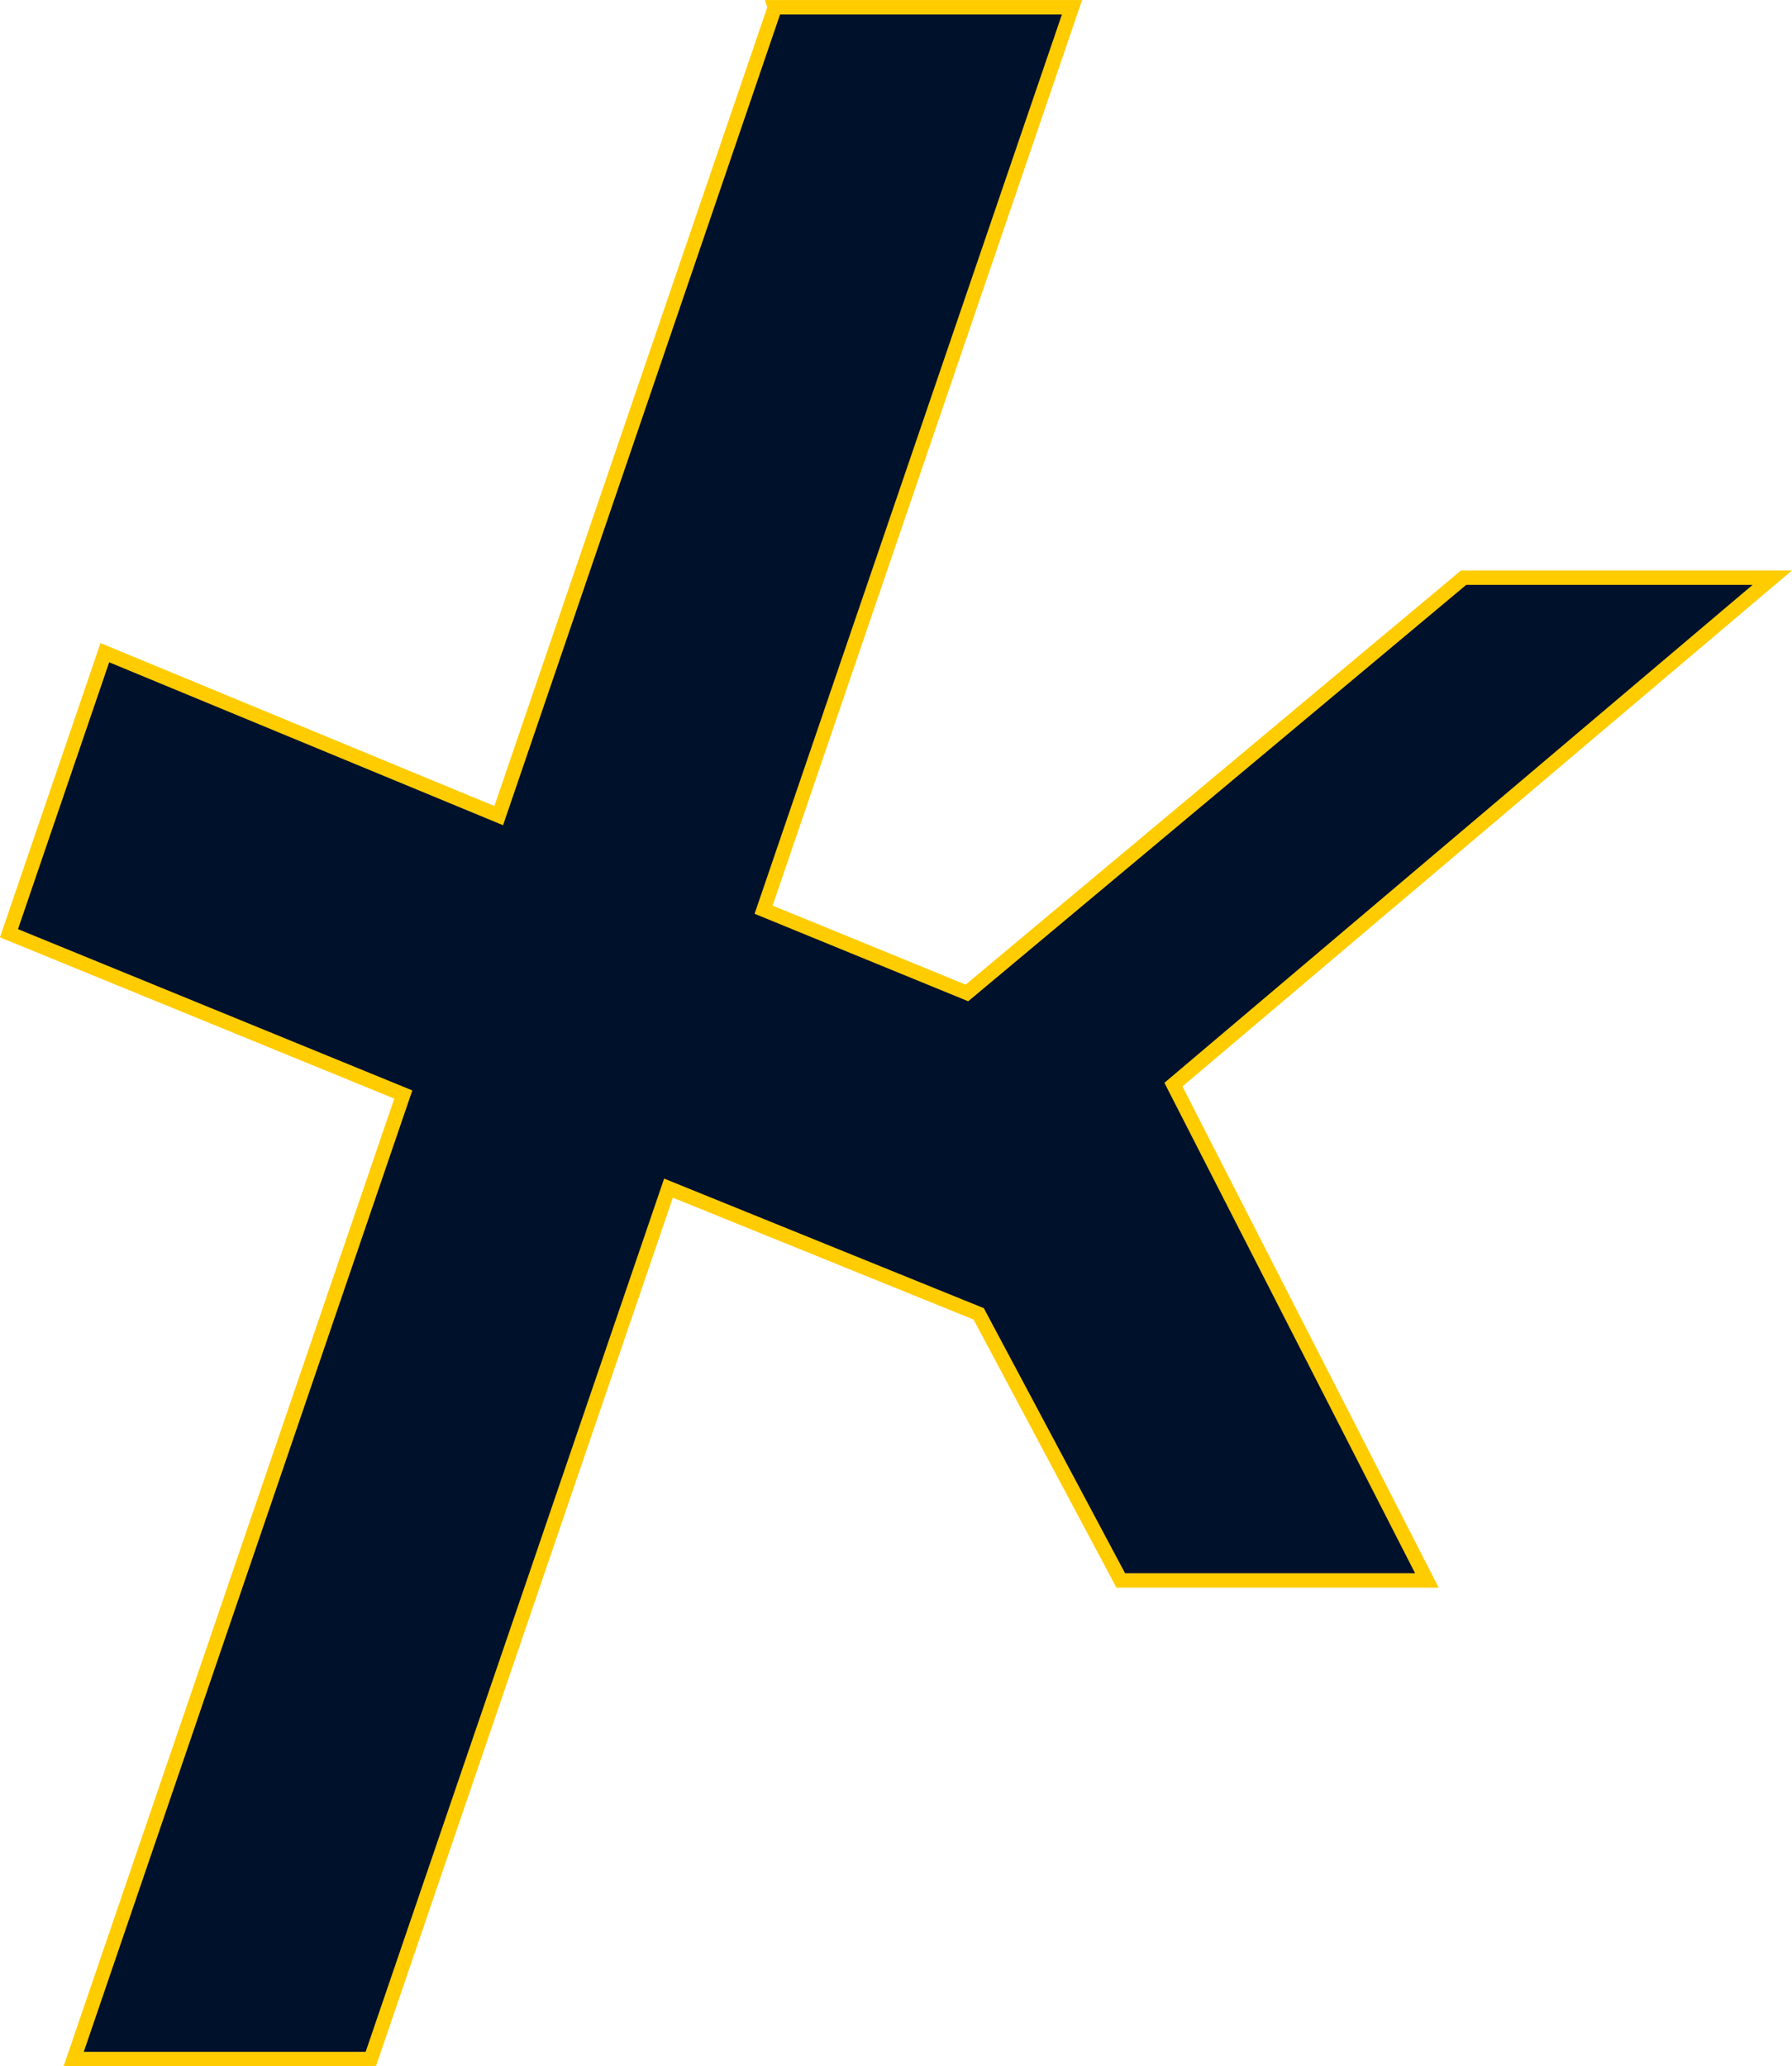 <?xml version="1.0" encoding="UTF-8" standalone="no"?>
<!-- Created with Inkscape (http://www.inkscape.org/) -->

<svg
   xmlns:dc="http://purl.org/dc/elements/1.1/"
   xmlns:cc="http://creativecommons.org/ns#"
   xmlns:rdf="http://www.w3.org/1999/02/22-rdf-syntax-ns#"
   xmlns:svg="http://www.w3.org/2000/svg"
   xmlns="http://www.w3.org/2000/svg"
   xmlns:sodipodi="http://sodipodi.sourceforge.net/DTD/sodipodi-0.dtd"
   xmlns:inkscape="http://www.inkscape.org/namespaces/inkscape"
   width="372.969"
   height="430"
   id="svg2"
   version="1.1"
   inkscape:version="0.48.4 r9939"
   sodipodi:docname="New document 1">
  <defs
     id="defs4" />
  <sodipodi:namedview
     id="base"
     pagecolor="#ffffff"
     bordercolor="#666666"
     borderopacity="1.0"
     inkscape:pageopacity="0.0"
     inkscape:pageshadow="2"
     inkscape:zoom="0.7"
     inkscape:cx="225.09581"
     inkscape:cy="315.58189"
     inkscape:document-units="px"
     inkscape:current-layer="layer1"
     showgrid="false"
     fit-margin-top="0"
     fit-margin-left="0"
     fit-margin-right="0"
     fit-margin-bottom="0"
     inkscape:window-width="843"
     inkscape:window-height="533"
     inkscape:window-x="1062"
     inkscape:window-y="20"
     inkscape:window-maximized="0" />
  <g
     inkscape:label="Layer 1"
     inkscape:groupmode="layer"
     id="layer1"
     transform="translate(166.594,-1439.562)">
    <path
       style="font-size:605.316px;font-style:oblique;font-variant:normal;font-weight:bold;font-stretch:normal;text-align:center;line-height:125%;letter-spacing:0px;word-spacing:0px;text-anchor:middle;fill:#00112b;fill-opacity:1;stroke:#ffcc00;stroke-width:3.002;font-family:Segoe UI Symbol;-inkscape-font-specification:Segoe UI Symbol Bold Oblique"
       d="m -5.316,1441.077 -57.48,168.226 -81.976,-33.908 -19.954,58.386 82.07,33.564 -68.601,200.729 61.835,0 61.96,-181.246 64.56,26.164 29.57,55.482 63.714,0 -52.75,-103.19 124.64,-105.501 -64.247,0 -103.371,86.424 -42.319,-17.328 64.184,-187.803 -61.835,0 z"
       id="path3005"
       inkscape:connector-curvature="0" />
  </g>
</svg>
